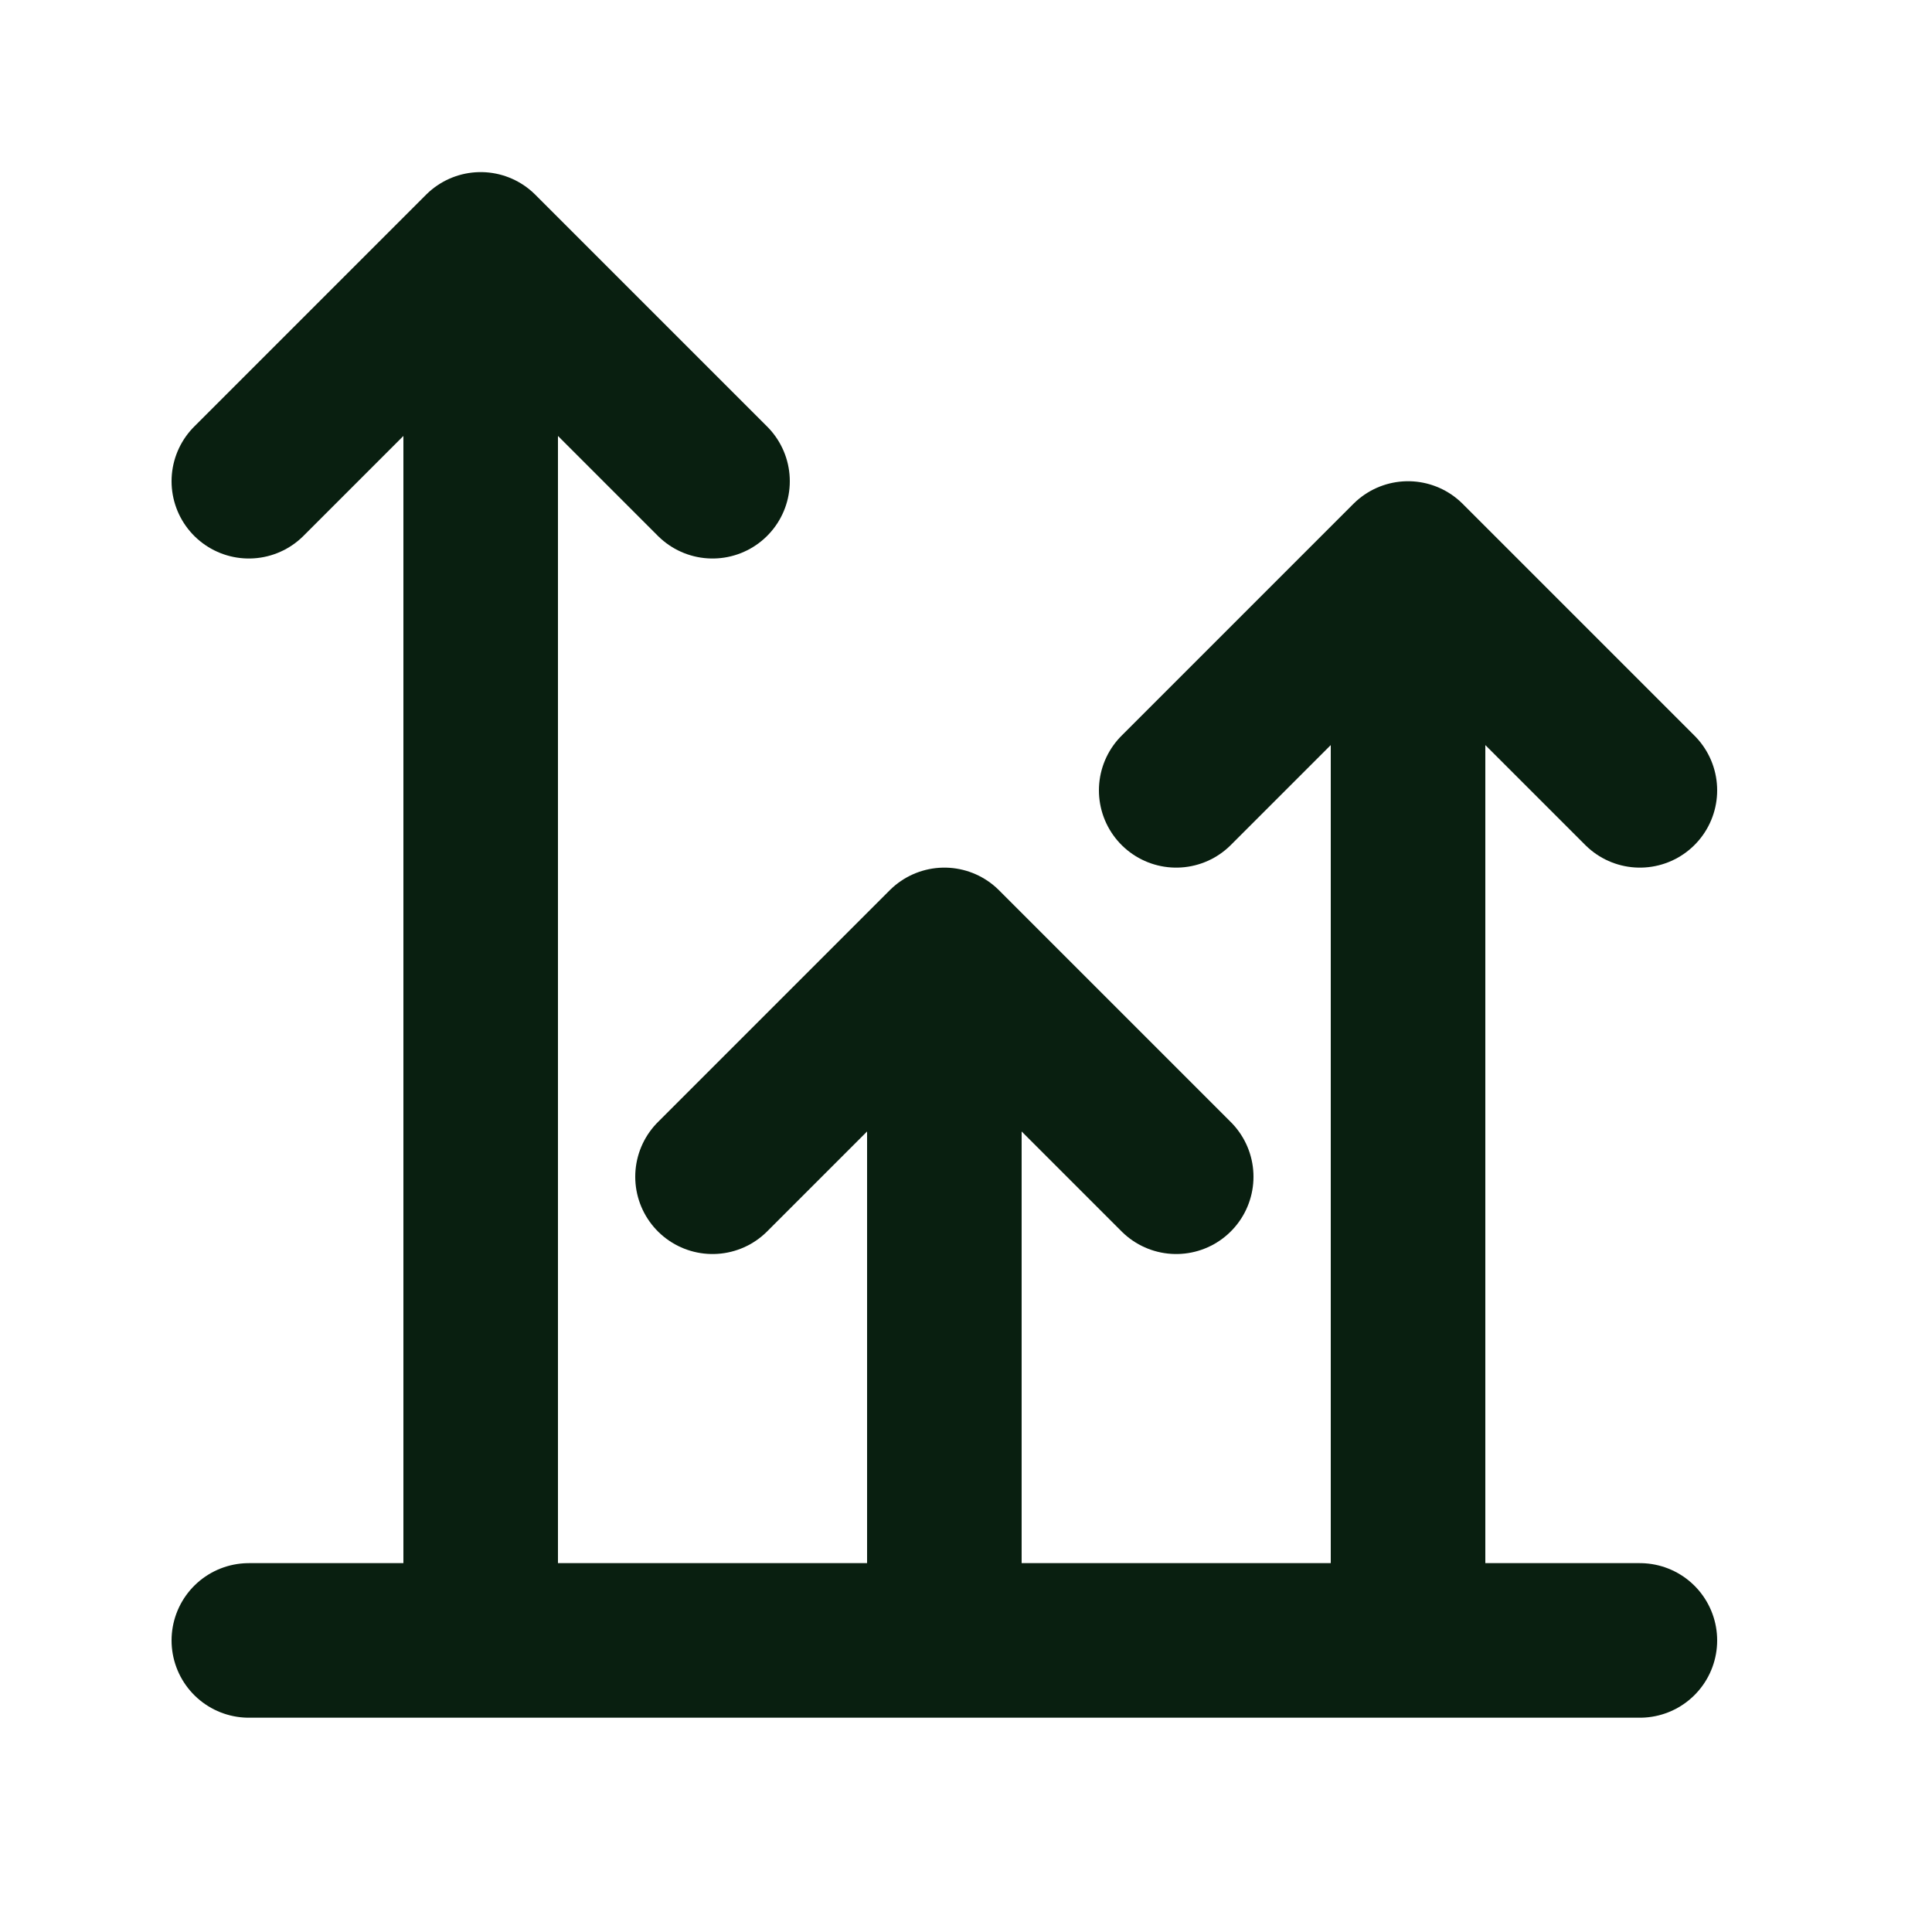 <svg width="25" height="25" viewBox="0 0 25 25" fill="none" xmlns="http://www.w3.org/2000/svg">
<path d="M18.22 21.227V7.227M18.22 7.227L15.22 10.227M18.22 7.227L21.22 10.227M9.22 15.227L12.22 12.227M12.22 12.227L15.22 15.227M12.22 12.227V21.227M3.22 21.227H21.22M3.22 6.227L6.22 3.227M6.22 3.227L9.22 6.227M6.22 3.227V21.227" stroke="#091F10" stroke-width="2" stroke-linecap="round" stroke-linejoin="round"/>
</svg>
